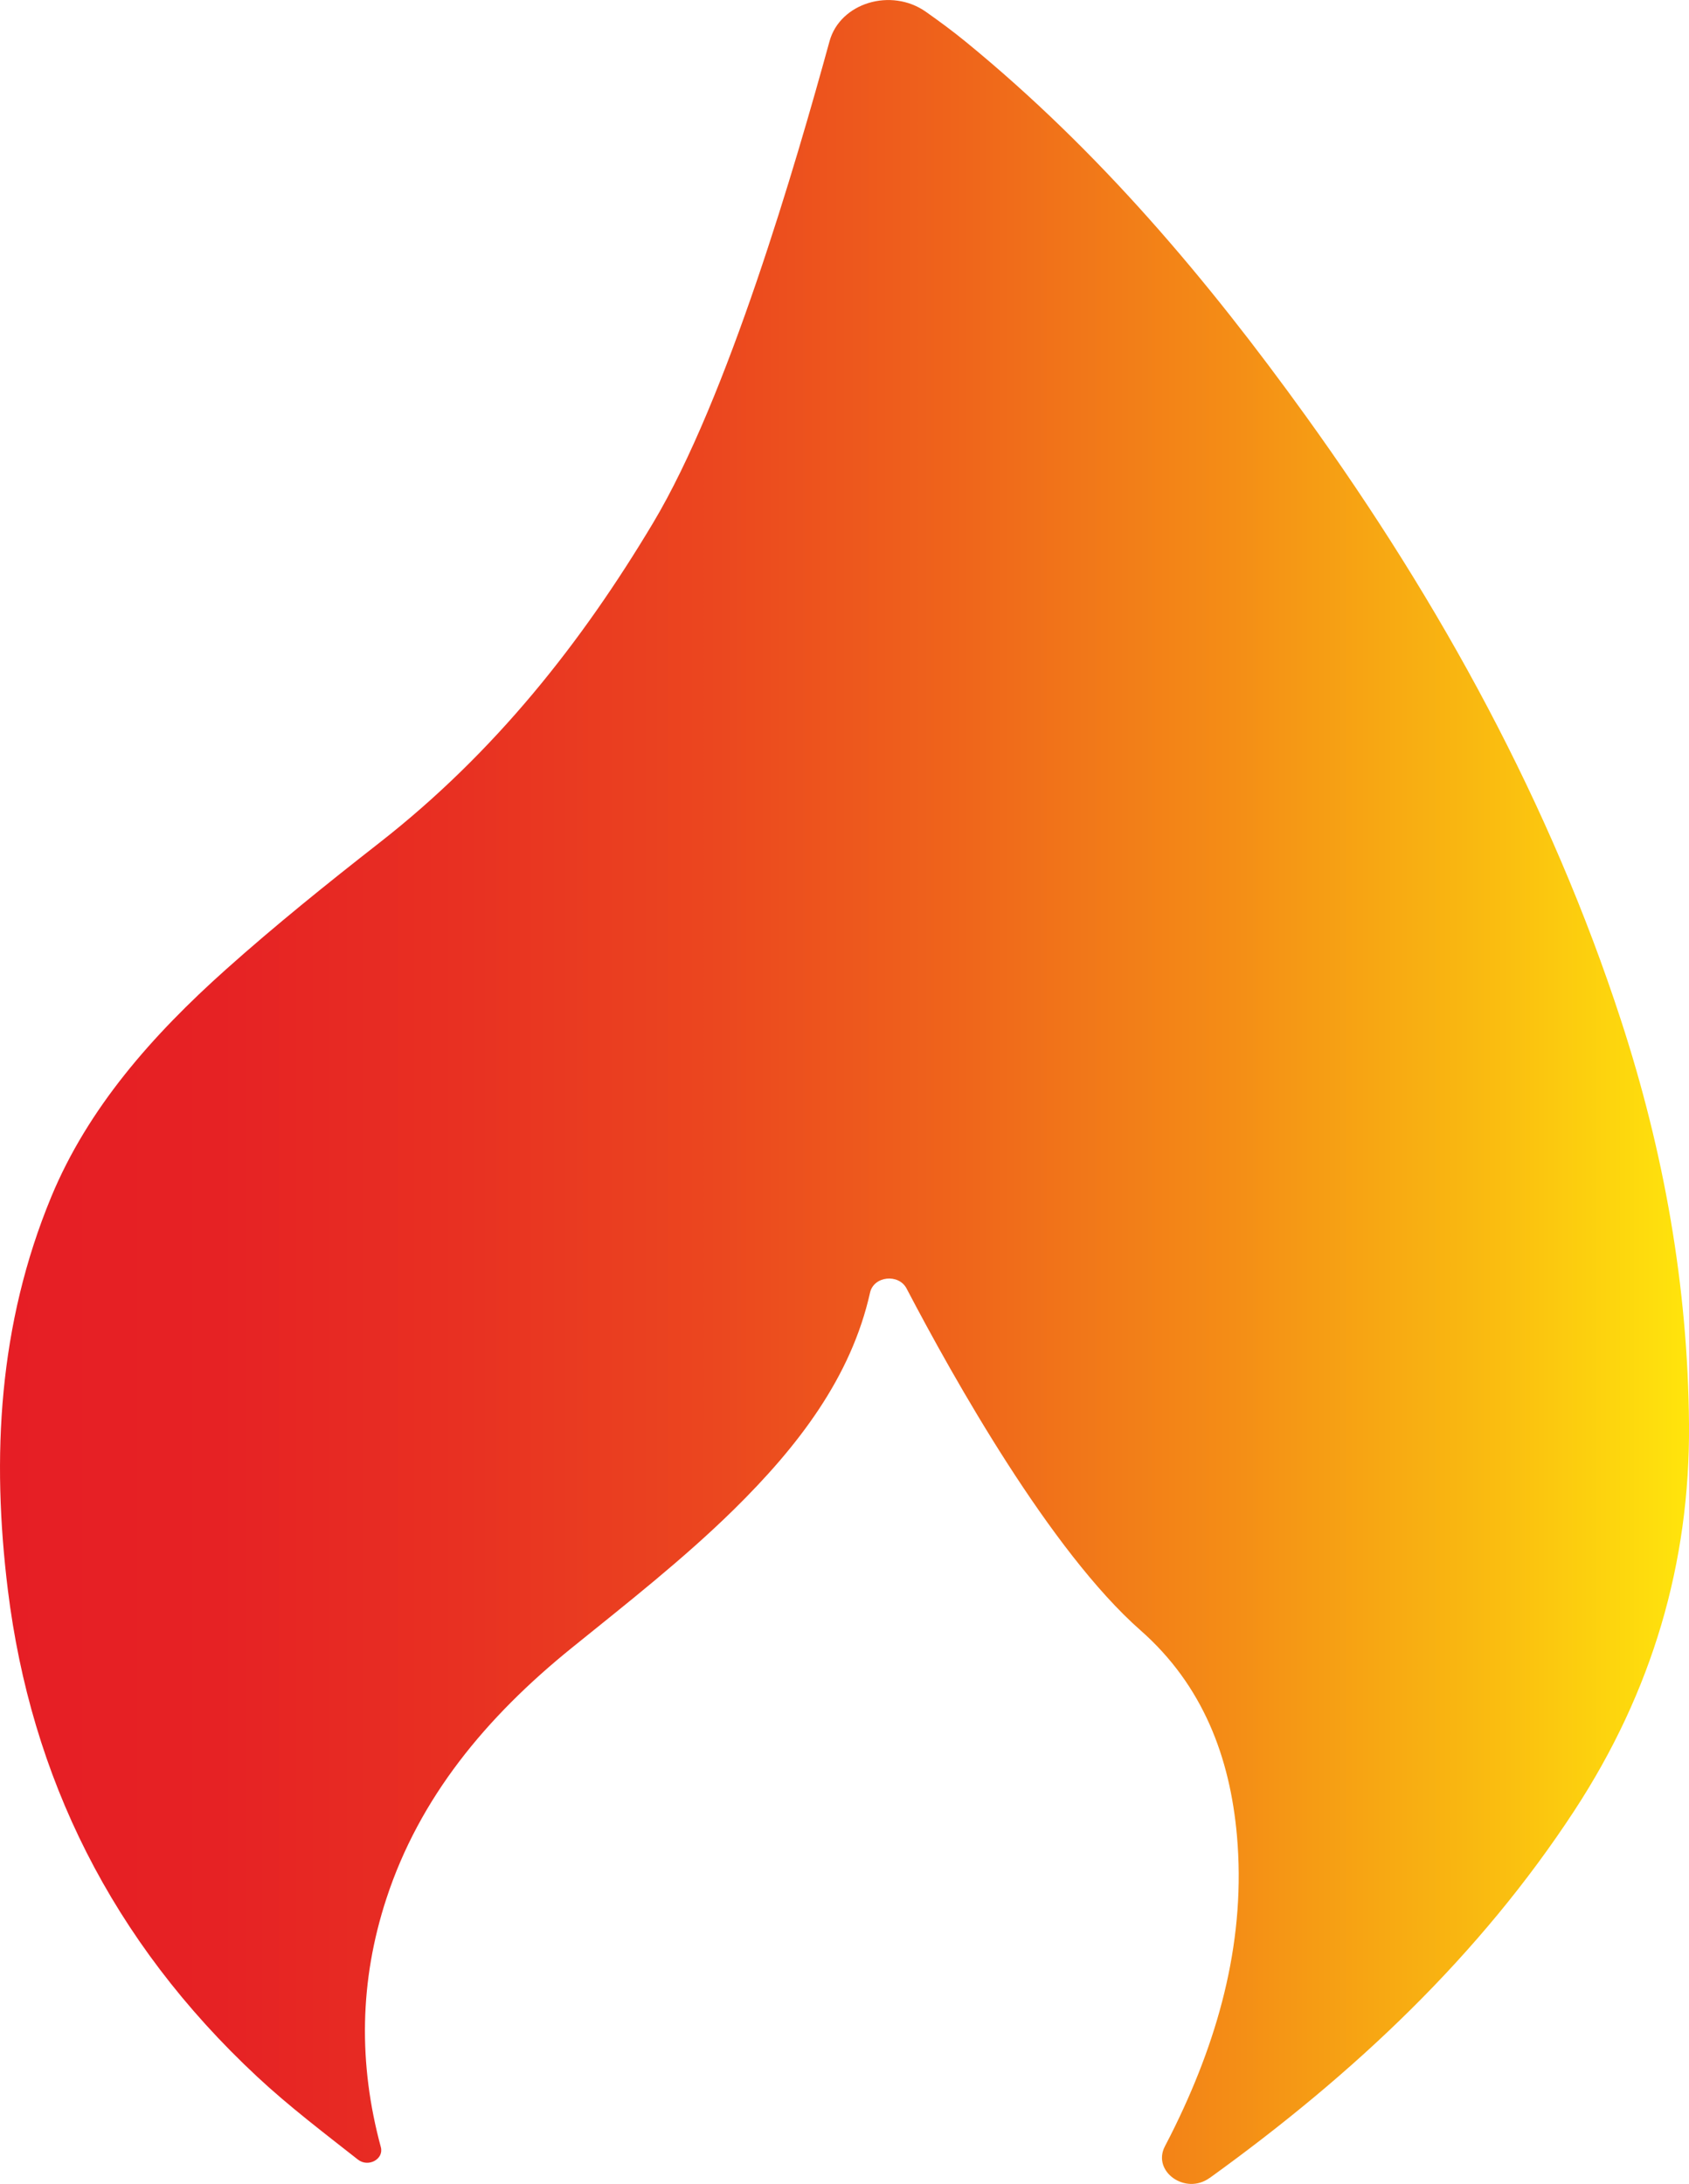 <?xml version="1.0" encoding="UTF-8"?>
<svg id="Layer_1" data-name="Layer 1" xmlns="http://www.w3.org/2000/svg" xmlns:xlink="http://www.w3.org/1999/xlink" viewBox="0 0 384.99 497.7">
  <defs>
    <style>
      .cls-1 {
        fill: url(#linear-gradient);
        stroke-width: 0px;
      }
    </style>
    <linearGradient id="linear-gradient" x1="0" y1="248.85" x2="384.99" y2="248.85" gradientUnits="userSpaceOnUse">
      <stop offset="0" stop-color="#e61e25"/>
      <stop offset=".13" stop-color="#e62224"/>
      <stop offset=".27" stop-color="#e83022"/>
      <stop offset=".42" stop-color="#eb461f"/>
      <stop offset=".57" stop-color="#ef651b"/>
      <stop offset=".73" stop-color="#f48d16"/>
      <stop offset=".89" stop-color="#fabe10"/>
      <stop offset="1" stop-color="#ffe50c"/>
    </linearGradient>
  </defs>
  <path class="cls-1" d="m275.69,496.35c-5.49,3.96-13.15-1.5-10.16-7.23.83-1.58,1.63-3.15,2.4-4.74,10.25-21.05,16.07-42.97,14.01-66.13-1.58-17.71-7.71-34.17-21.98-46.72-20.54-18.08-42.56-57.34-53.31-77.88-1.82-3.48-7.49-2.84-8.33.92-4.31,19.32-16.44,35.08-31.1,49.49-11.41,11.21-24.27,21.28-36.87,31.46-19.59,15.83-34.73,34.14-42.27,57.14-6.17,18.82-6.41,37.67-1.27,56.66h0c.73,2.74-2.88,4.68-5.23,2.83-7.82-6.15-15.78-12.19-22.96-18.89C25.4,442.31,7.06,404.88,1.8,362.4c-3.76-30.39-2.15-60.6,9.88-89.64,8.38-20.23,23.03-36.84,39.85-51.86,11.22-10.02,23.04-19.53,34.98-28.86,26.28-20.53,46.04-45.58,62.36-72.88,17.02-28.46,32.51-81.74,40.21-109.75,2.41-8.77,14.06-12.29,21.97-6.72,3.13,2.21,6.2,4.47,9.13,6.87,30.47,24.92,55.12,54.24,77.41,85.18,30.95,42.95,55.84,88.54,71.9,137.78,9.79,30.02,15.25,60.61,15.5,92.02.25,31.65-8.39,60.97-26.14,88.1-21.5,32.86-49.94,59.79-83.15,83.72Z"/>
</svg>